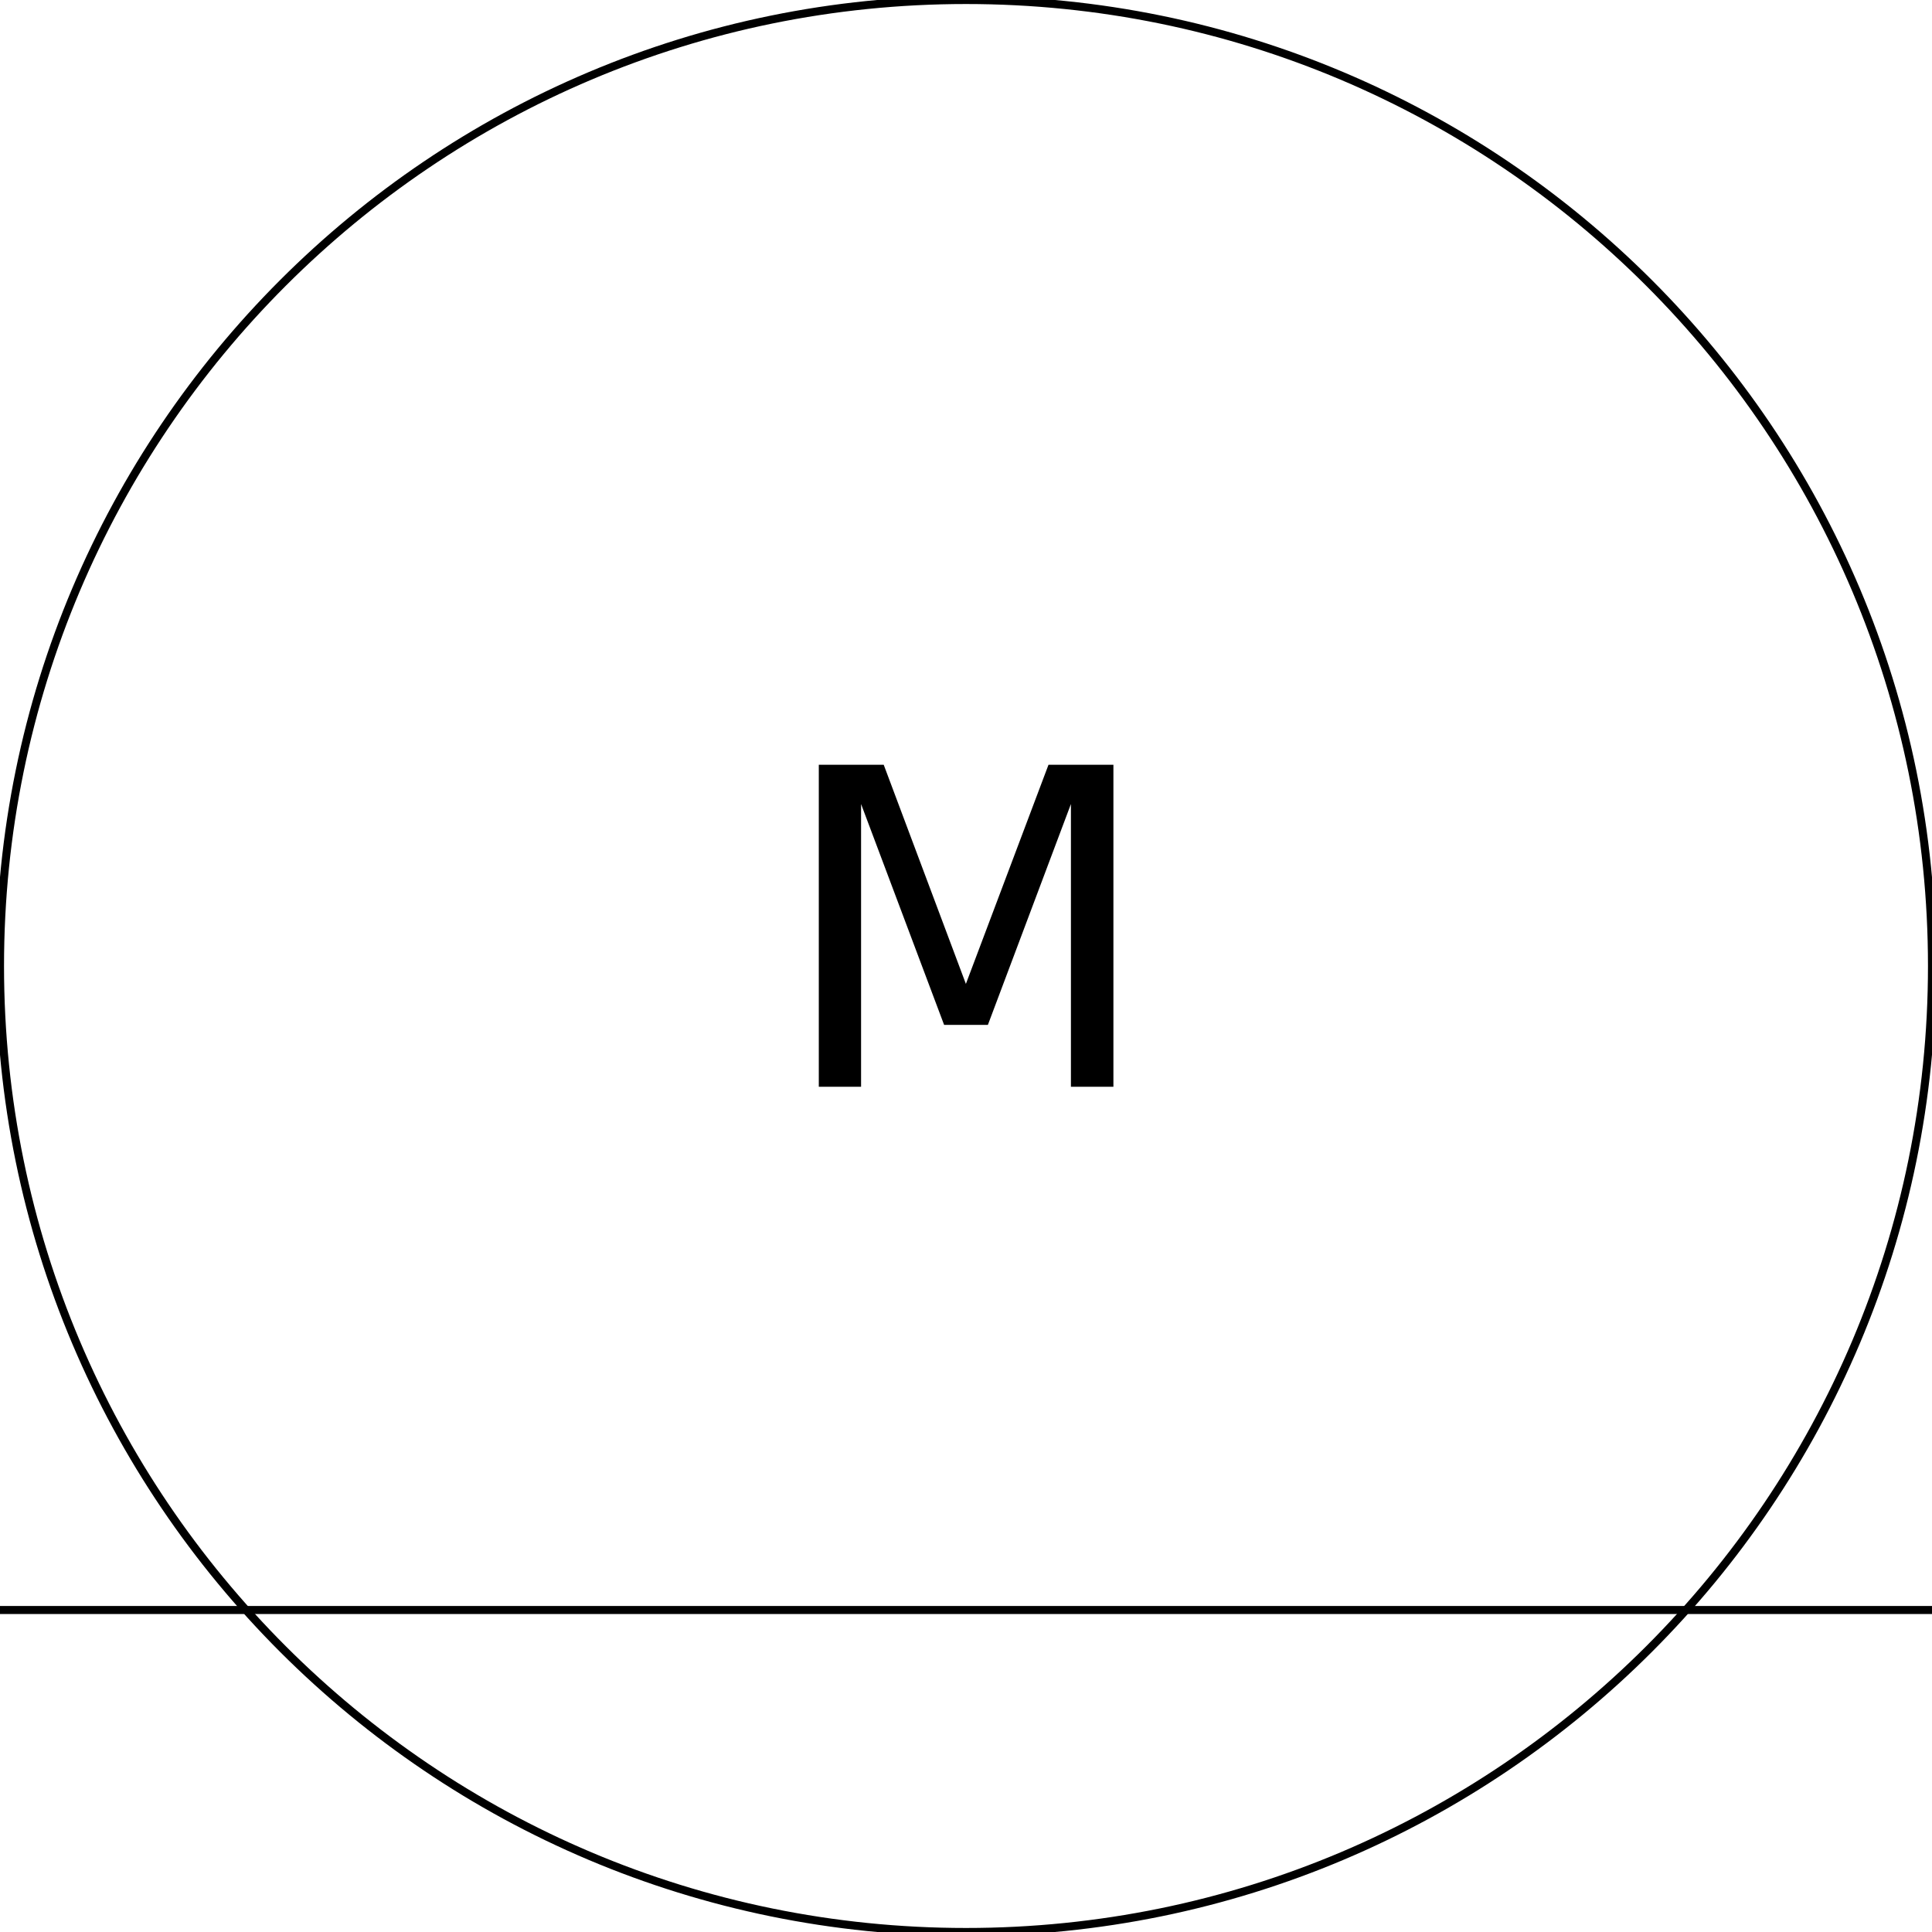 <?xml version='1.0' encoding='utf-8'?>
<svg xmlns="http://www.w3.org/2000/svg" width="60mm" height="60mm" viewBox="0 0 1000000 1000000"><defs><style>.C1 {stroke: #000000; stroke-width: 4167; stroke-opacity: 1.000; fill: none; fill-opacity: 1.000;}</style><style>.C2 {stroke: none; stroke-width: none; stroke-opacity: 1.000; fill: #000000; fill-opacity: 1.000;}</style></defs><rect fill="#ffffff" x="0" y="0" width="1000000" height="1000000" fill-opacity="0.0" /><g stroke-linecap="round" stroke-linejoin="round" fill-rule="evenodd"><path d="M 0 833333 l 1000000 0" class="C1" /><path d="M 1000000 500000 c -0 276142 -223858 500000 -500000 500000 c -276142 -0 -500000 -223858 -500000 -500000 c 0 -276142 223858 -500000 500000 -500000 c 276142 0 500000 223858 500000 500000" class="C1" /><path d="M 423811 395847 l 33601 0 l 42532 113418 l 42755 -113418 l 33601 0 l 0 166667 l -21992 0 l 0 -146350 l -42978 114311 l -22661 0 l -42978 -114311 l 0 146350 l -21880 0 l 0 -166667 Z" class="C2" /></g></svg>